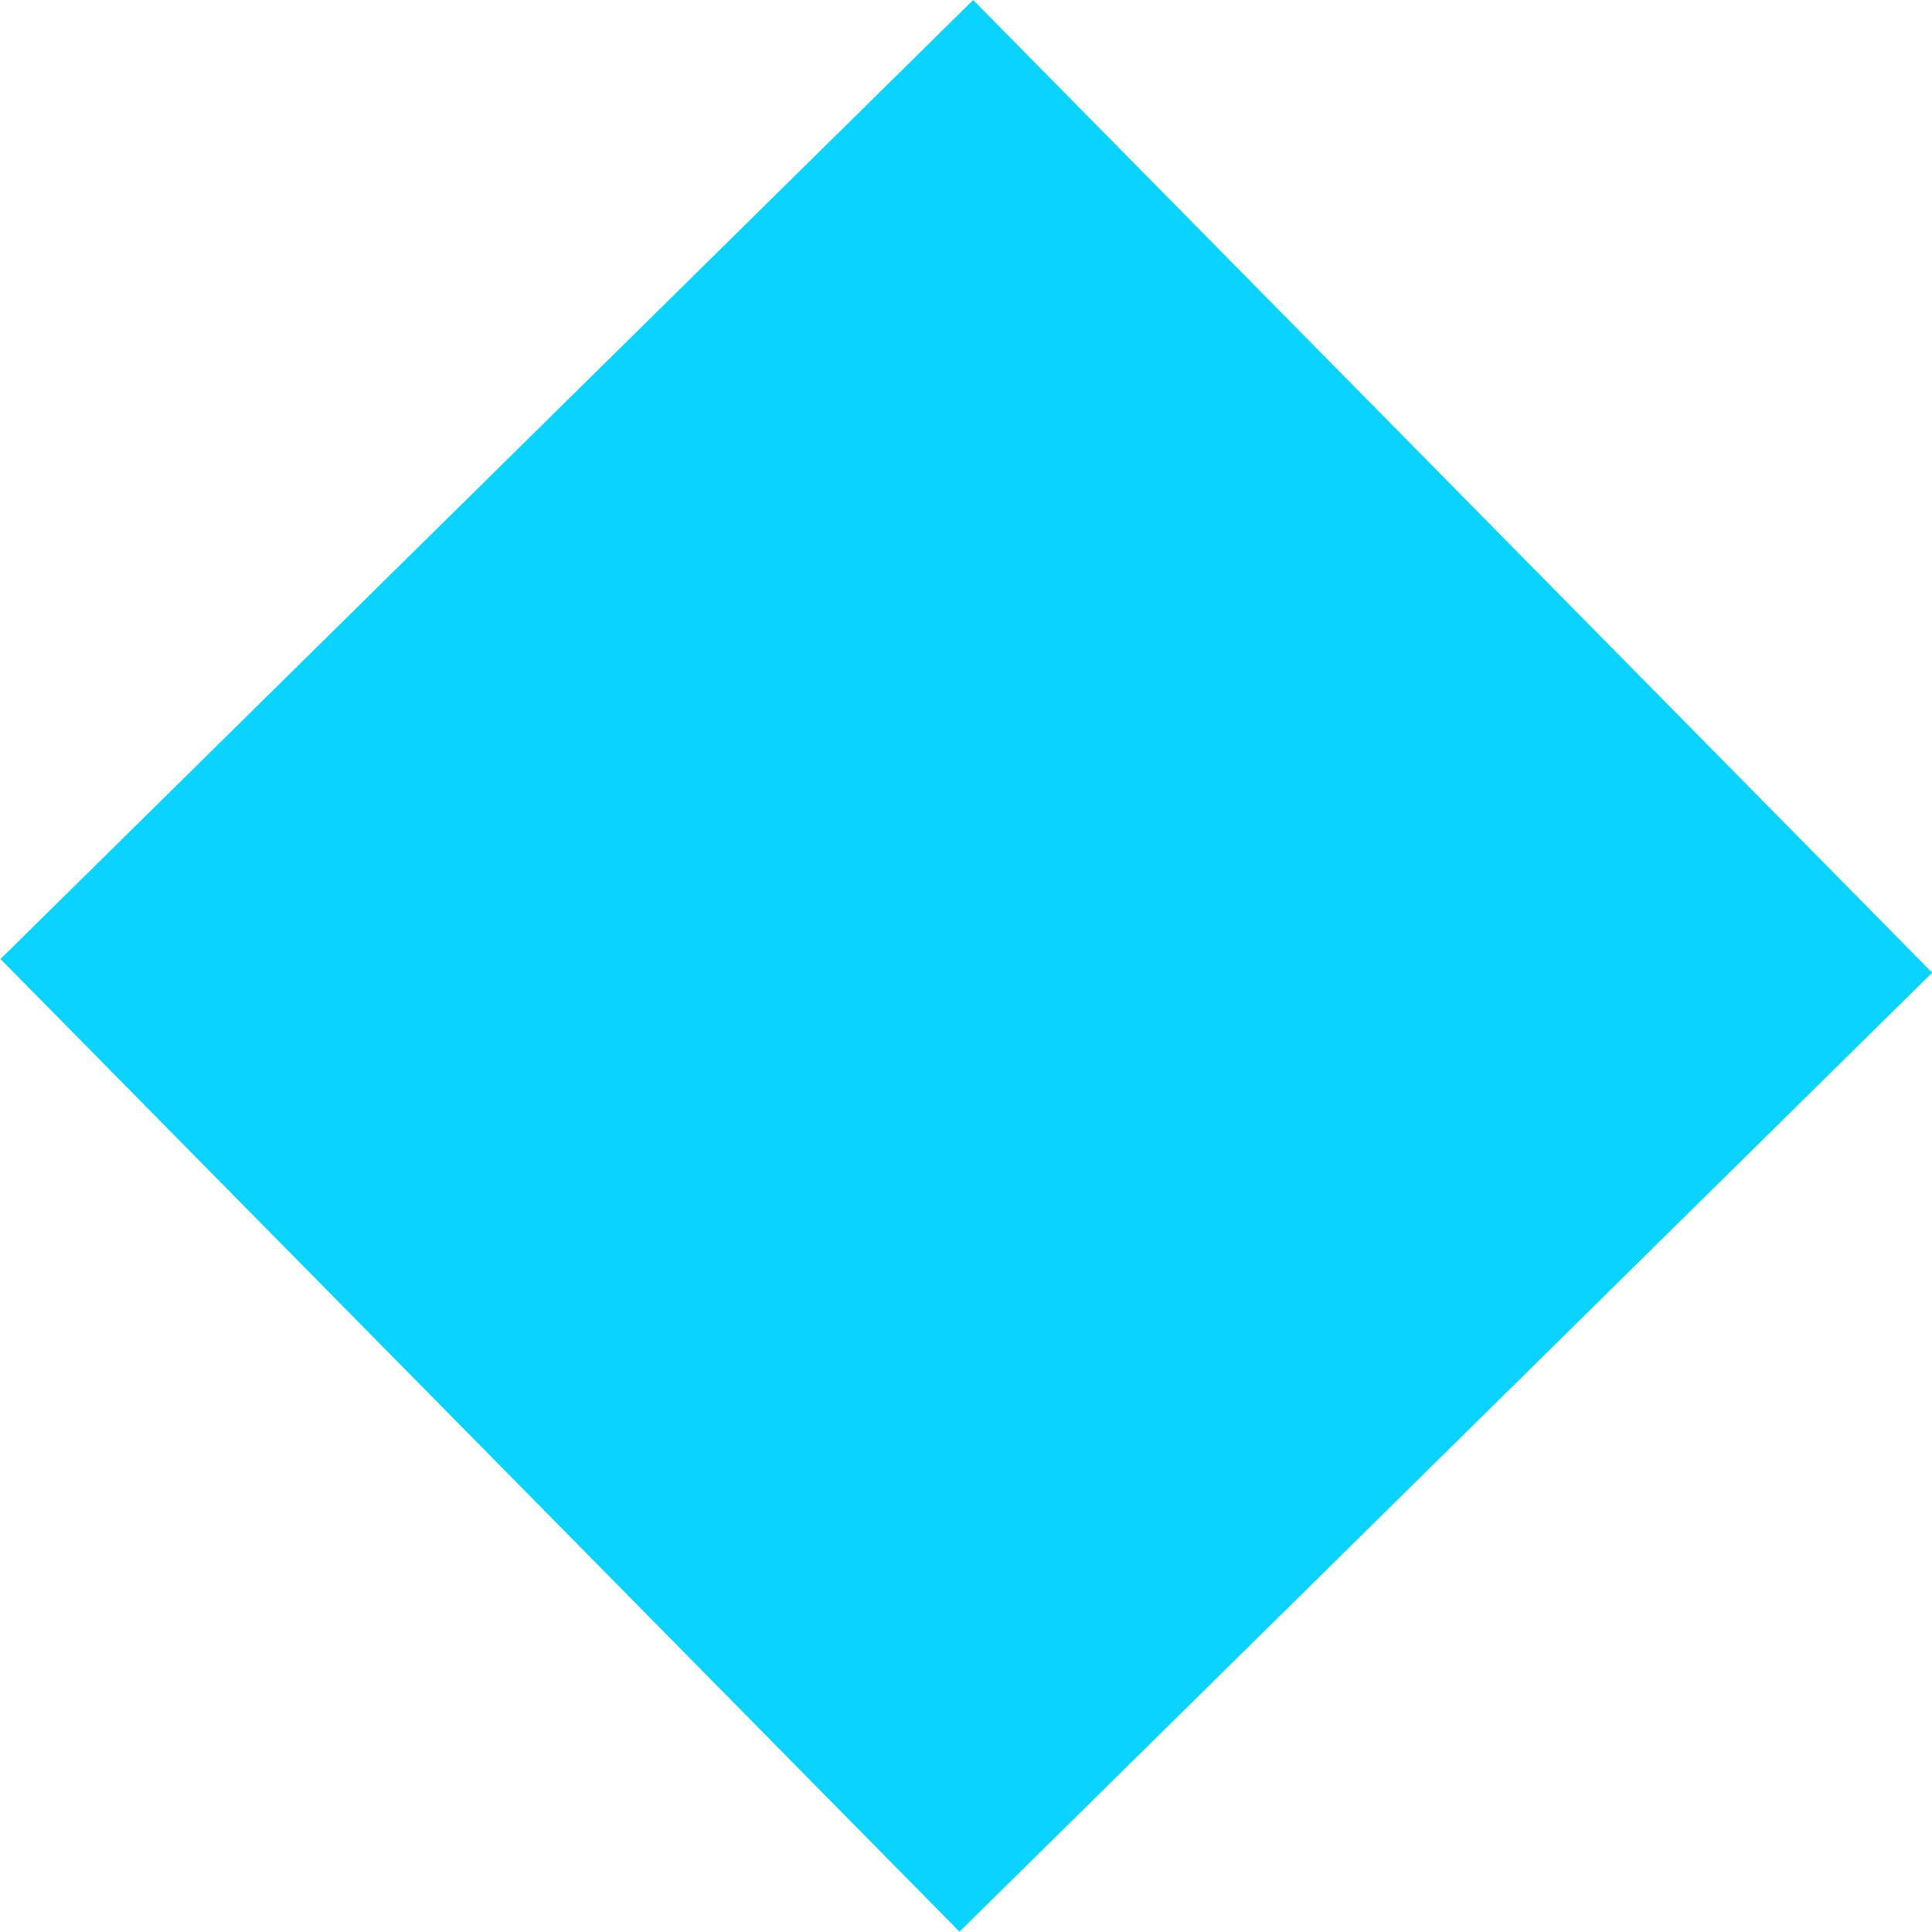 <svg width="30.998" xmlns="http://www.w3.org/2000/svg" height="30.996" id="screenshot-a2556a6c-3214-8099-8006-165931dde038" viewBox="-4.54 -4.539 30.998 30.996" xmlns:xlink="http://www.w3.org/1999/xlink" fill="none" version="1.1"><g id="shape-a2556a6c-3214-8099-8006-165931dde038"><g class="fills" id="fills-a2556a6c-3214-8099-8006-165931dde038"><rect width="21.919" height="21.919" class="cls-1" x="0" transform="matrix(0.702, 0.712, -0.712, 0.702, 11.074, -4.539)" style="fill: rgb(10, 211, 255); fill-opacity: 1;" ry="0" rx="0" y="0"/></g></g></svg>